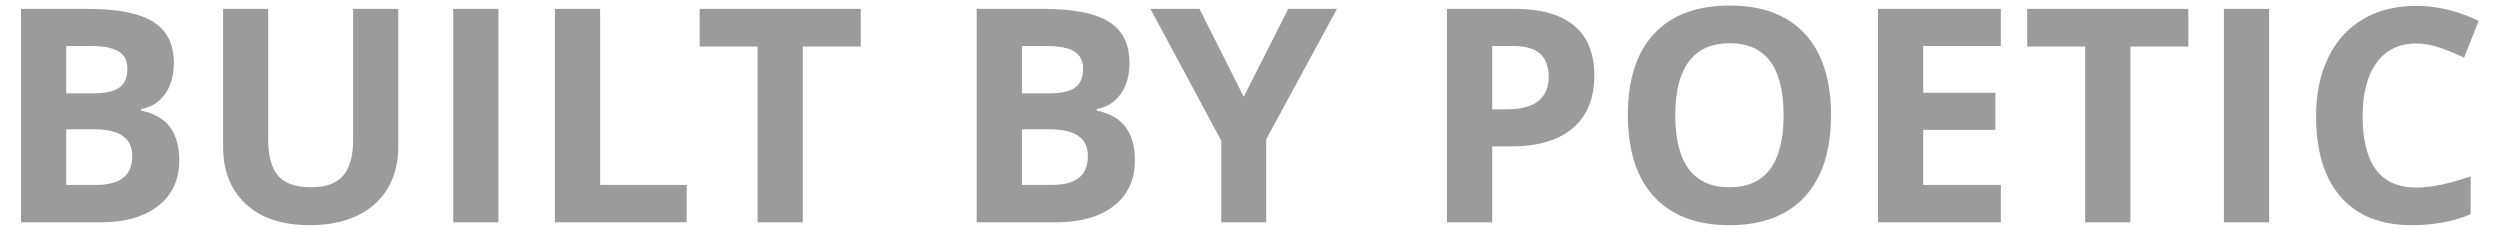 <svg width="92" height="9" viewBox="0 0 92 9" version="1.1" xmlns="http://www.w3.org/2000/svg" xmlns:xlink="http://www.w3.org/1999/xlink"><title>built-by-poetic</title><desc>Created with Sketch.</desc><g id="Phase-2-CIty" stroke="none" stroke-width="1" fill="none" fill-rule="evenodd"><g id="City-Youth" transform="translate(-798, -2638)" fill="#9B9B9B"><g id="built-by-poetic" transform="translate(797.785, 2638.18)"><g id="Page-1"><g id="poetic-svg"><g id="built-by-poetic"><g id="Symbols"><g id="built-by-poetic"><g id="Group"><path d="M0.988,0.147 L3.432,0.147 C4.546,0.147 5.354,0.306 5.857,0.623 C6.36,0.94 6.612,1.444 6.612,2.135 C6.612,2.604 6.502,2.989 6.281,3.29 C6.061,3.59 5.769,3.771 5.403,3.832 L5.403,3.886 C5.901,3.997 6.26,4.204 6.48,4.509 C6.7,4.813 6.811,5.218 6.811,5.723 C6.811,6.439 6.552,6.997 6.034,7.398 C5.517,7.799 4.814,8 3.926,8 L0.988,8 L0.988,0.147 L0.988,0.147 L0.988,0.147 Z M2.653,3.257 L3.62,3.257 C4.071,3.257 4.398,3.188 4.6,3.048 C4.803,2.908 4.904,2.677 4.904,2.355 C4.904,2.054 4.794,1.838 4.573,1.708 C4.353,1.577 4.005,1.512 3.529,1.512 L2.653,1.512 L2.653,3.257 L2.653,3.257 L2.653,3.257 Z M2.653,4.579 L2.653,6.625 L3.738,6.625 C4.197,6.625 4.535,6.537 4.753,6.362 C4.972,6.186 5.081,5.918 5.081,5.556 C5.081,4.904 4.616,4.579 3.685,4.579 L2.653,4.579 L2.653,4.579 L2.653,4.579 Z M14.871,0.147 L14.871,5.229 C14.871,5.809 14.741,6.317 14.481,6.754 C14.221,7.191 13.846,7.526 13.356,7.758 C12.865,7.991 12.285,8.107 11.616,8.107 C10.606,8.107 9.822,7.849 9.263,7.331 C8.704,6.814 8.425,6.106 8.425,5.207 L8.425,0.147 L10.085,0.147 L10.085,4.955 C10.085,5.56 10.207,6.004 10.45,6.287 C10.694,6.57 11.096,6.711 11.659,6.711 C12.203,6.711 12.598,6.569 12.843,6.284 C13.088,5.999 13.211,5.553 13.211,4.944 L13.211,0.147 L14.871,0.147 L14.871,0.147 L14.871,0.147 Z M16.893,8 L16.893,0.147 L18.558,0.147 L18.558,8 L16.893,8 L16.893,8 L16.893,8 Z M20.635,8 L20.635,0.147 L22.3,0.147 L22.3,6.625 L25.485,6.625 L25.485,8 L20.635,8 L20.635,8 L20.635,8 Z M29.758,8 L28.093,8 L28.093,1.533 L25.961,1.533 L25.961,0.147 L31.891,0.147 L31.891,1.533 L29.758,1.533 L29.758,8 L29.758,8 L29.758,8 Z M36.157,0.147 L38.6,0.147 C39.714,0.147 40.522,0.306 41.026,0.623 C41.529,0.94 41.78,1.444 41.78,2.135 C41.78,2.604 41.67,2.989 41.45,3.29 C41.23,3.59 40.937,3.771 40.572,3.832 L40.572,3.886 C41.069,3.997 41.428,4.204 41.649,4.509 C41.869,4.813 41.979,5.218 41.979,5.723 C41.979,6.439 41.72,6.997 41.203,7.398 C40.685,7.799 39.983,8 39.095,8 L36.157,8 L36.157,0.147 L36.157,0.147 L36.157,0.147 Z M37.822,3.257 L38.788,3.257 C39.24,3.257 39.566,3.188 39.769,3.048 C39.971,2.908 40.072,2.677 40.072,2.355 C40.072,2.054 39.962,1.838 39.742,1.708 C39.522,1.577 39.173,1.512 38.697,1.512 L37.822,1.512 L37.822,3.257 L37.822,3.257 L37.822,3.257 Z M37.822,4.579 L37.822,6.625 L38.907,6.625 C39.365,6.625 39.703,6.537 39.922,6.362 C40.14,6.186 40.249,5.918 40.249,5.556 C40.249,4.904 39.784,4.579 38.853,4.579 L37.822,4.579 L37.822,4.579 L37.822,4.579 Z M45.984,3.381 L47.622,0.147 L49.416,0.147 L46.811,4.944 L46.811,8 L45.157,8 L45.157,4.998 L42.552,0.147 L44.356,0.147 L45.984,3.381 L45.984,3.381 L45.984,3.381 Z M55.127,3.843 L55.674,3.843 C56.186,3.843 56.57,3.742 56.824,3.539 C57.078,3.337 57.205,3.042 57.205,2.656 C57.205,2.265 57.099,1.977 56.886,1.791 C56.673,1.605 56.339,1.512 55.884,1.512 L55.127,1.512 L55.127,3.843 L55.127,3.843 L55.127,3.843 Z M58.886,2.597 C58.886,3.442 58.622,4.088 58.094,4.536 C57.566,4.983 56.815,5.207 55.841,5.207 L55.127,5.207 L55.127,8 L53.462,8 L53.462,0.147 L55.97,0.147 C56.922,0.147 57.646,0.352 58.142,0.762 C58.638,1.172 58.886,1.784 58.886,2.597 L58.886,2.597 L58.886,2.597 L58.886,2.597 Z M67.596,4.063 C67.596,5.363 67.274,6.362 66.629,7.06 C65.985,7.758 65.061,8.107 63.858,8.107 C62.655,8.107 61.731,7.758 61.086,7.06 C60.442,6.362 60.12,5.359 60.12,4.052 C60.12,2.745 60.443,1.747 61.089,1.058 C61.735,0.369 62.662,0.024 63.869,0.024 C65.075,0.024 65.998,0.371 66.637,1.066 C67.277,1.761 67.596,2.76 67.596,4.063 L67.596,4.063 L67.596,4.063 L67.596,4.063 Z M61.865,4.063 C61.865,4.94 62.032,5.601 62.365,6.045 C62.698,6.489 63.195,6.711 63.858,6.711 C65.186,6.711 65.851,5.828 65.851,4.063 C65.851,2.294 65.19,1.41 63.869,1.41 C63.206,1.41 62.707,1.633 62.37,2.078 C62.034,2.524 61.865,3.186 61.865,4.063 L61.865,4.063 L61.865,4.063 L61.865,4.063 Z M73.846,8 L69.324,8 L69.324,0.147 L73.846,0.147 L73.846,1.512 L70.989,1.512 L70.989,3.236 L73.647,3.236 L73.647,4.6 L70.989,4.6 L70.989,6.625 L73.846,6.625 L73.846,8 L73.846,8 L73.846,8 Z M78.614,8 L76.949,8 L76.949,1.533 L74.816,1.533 L74.816,0.147 L80.746,0.147 L80.746,1.533 L78.614,1.533 L78.614,8 L78.614,8 L78.614,8 Z M82.054,8 L82.054,0.147 L83.719,0.147 L83.719,8 L82.054,8 L82.054,8 L82.054,8 Z M89.131,1.42 C88.505,1.42 88.02,1.656 87.676,2.127 C87.332,2.598 87.16,3.254 87.16,4.095 C87.16,5.846 87.817,6.722 89.131,6.722 C89.683,6.722 90.351,6.584 91.135,6.308 L91.135,7.705 C90.49,7.973 89.771,8.107 88.976,8.107 C87.833,8.107 86.96,7.761 86.355,7.068 C85.749,6.375 85.447,5.381 85.447,4.084 C85.447,3.268 85.595,2.553 85.893,1.939 C86.19,1.325 86.617,0.854 87.174,0.526 C87.73,0.198 88.383,0.035 89.131,0.035 C89.894,0.035 90.66,0.219 91.43,0.588 L90.893,1.941 C90.6,1.802 90.304,1.68 90.007,1.576 C89.71,1.472 89.418,1.42 89.131,1.42 L89.131,1.42 L89.131,1.42 L89.131,1.42 Z" id="BUILT-BY-POETIC"/></g></g></g></g></g></g></g></g></g></svg>